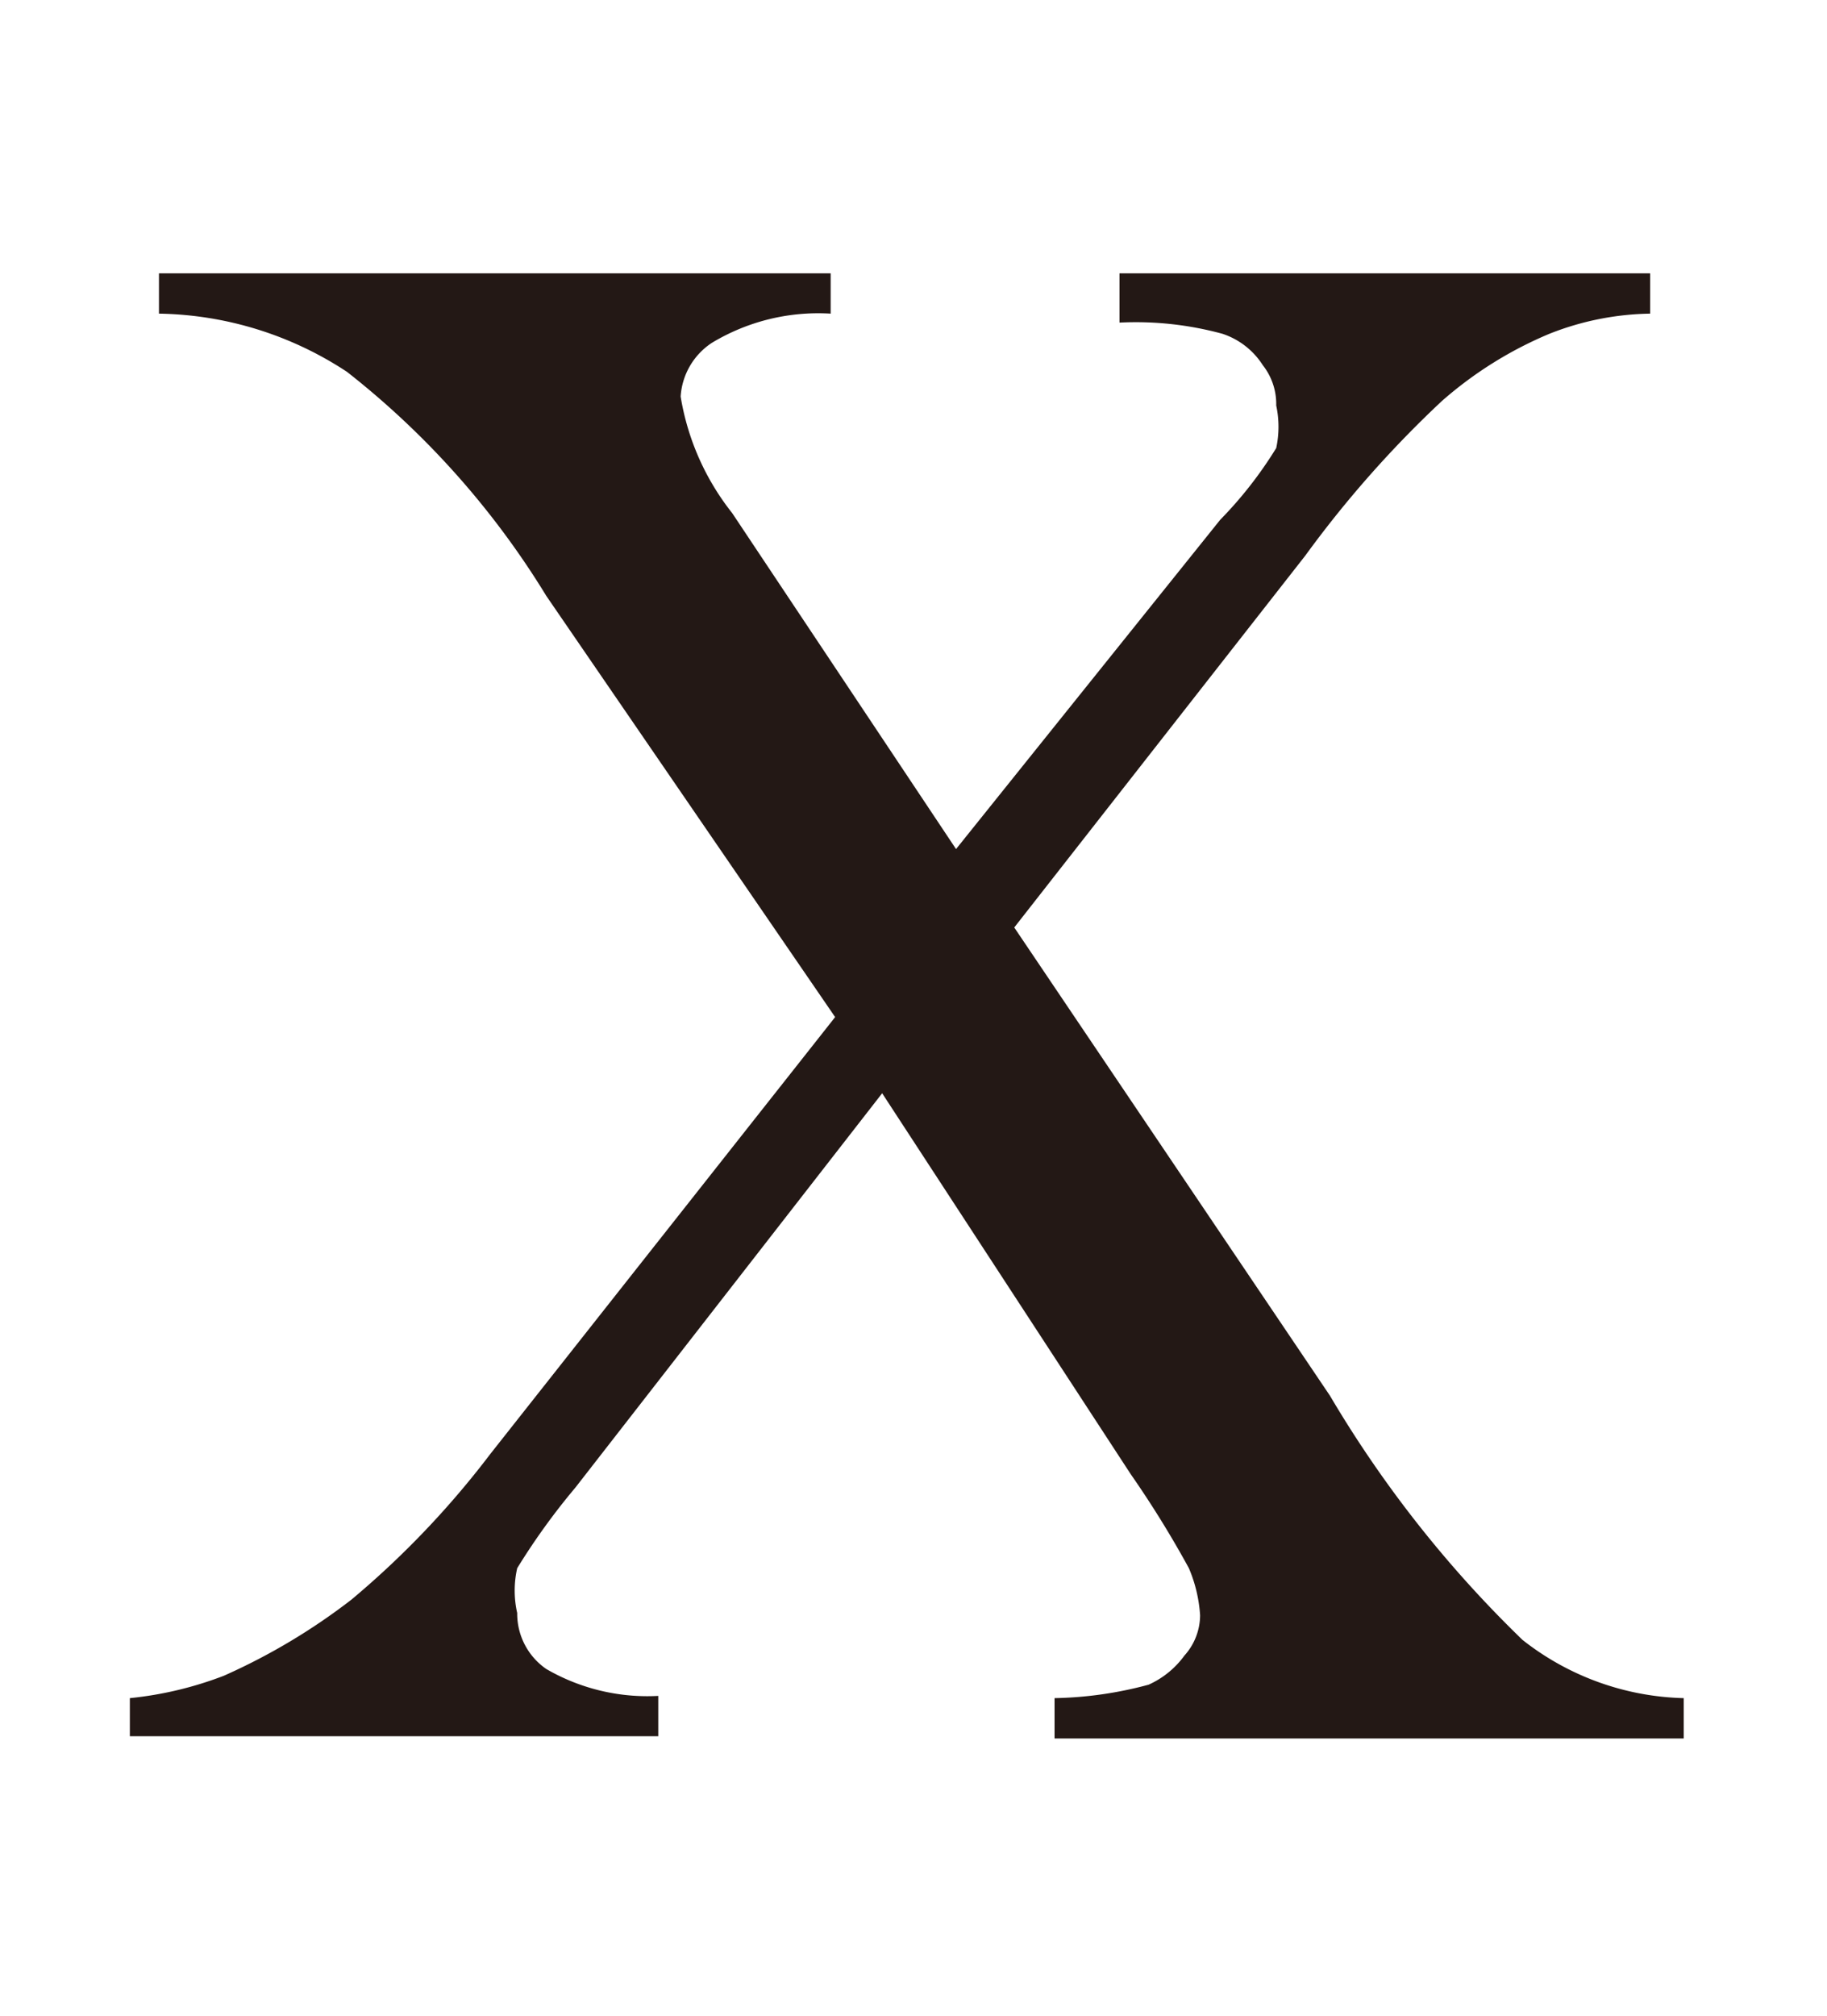 <svg id="レイヤー_1" data-name="レイヤー 1" xmlns="http://www.w3.org/2000/svg" viewBox="0 0 8.16 9"><defs><style>.cls-1{fill:#231815;}</style></defs><path class="cls-1" d="M4.53,4.14,5.94,6.23A5.18,5.18,0,0,0,6.8,7.32a1.21,1.21,0,0,0,.72.26v.18H4.71V7.58a1.72,1.72,0,0,0,.42-.06.4.4,0,0,0,.16-.13.27.27,0,0,0,.07-.18A.64.64,0,0,0,5.31,7a4.57,4.57,0,0,0-.26-.42L3.94,4.88,2.57,6.64A3,3,0,0,0,2.31,7a.45.45,0,0,0,0,.2.3.3,0,0,0,.13.25.9.9,0,0,0,.5.12v.18H.58V7.58A1.62,1.62,0,0,0,1,7.48a2.77,2.77,0,0,0,.57-.34,4,4,0,0,0,.62-.65L3.73,4.54,2.44,2.66a3.76,3.76,0,0,0-.89-1A1.57,1.57,0,0,0,.71,1.4V1.22h3V1.4a.92.92,0,0,0-.53.13.31.31,0,0,0-.14.24,1.13,1.13,0,0,0,.23.52l1,1.5L5.45,2.32A1.81,1.81,0,0,0,5.7,2a.45.45,0,0,0,0-.19.28.28,0,0,0-.06-.18.34.34,0,0,0-.18-.14,1.47,1.47,0,0,0-.46-.05V1.22H7.37V1.4a1.27,1.27,0,0,0-.45.09,1.75,1.75,0,0,0-.48.3,4.88,4.88,0,0,0-.61.69Z"/></svg>